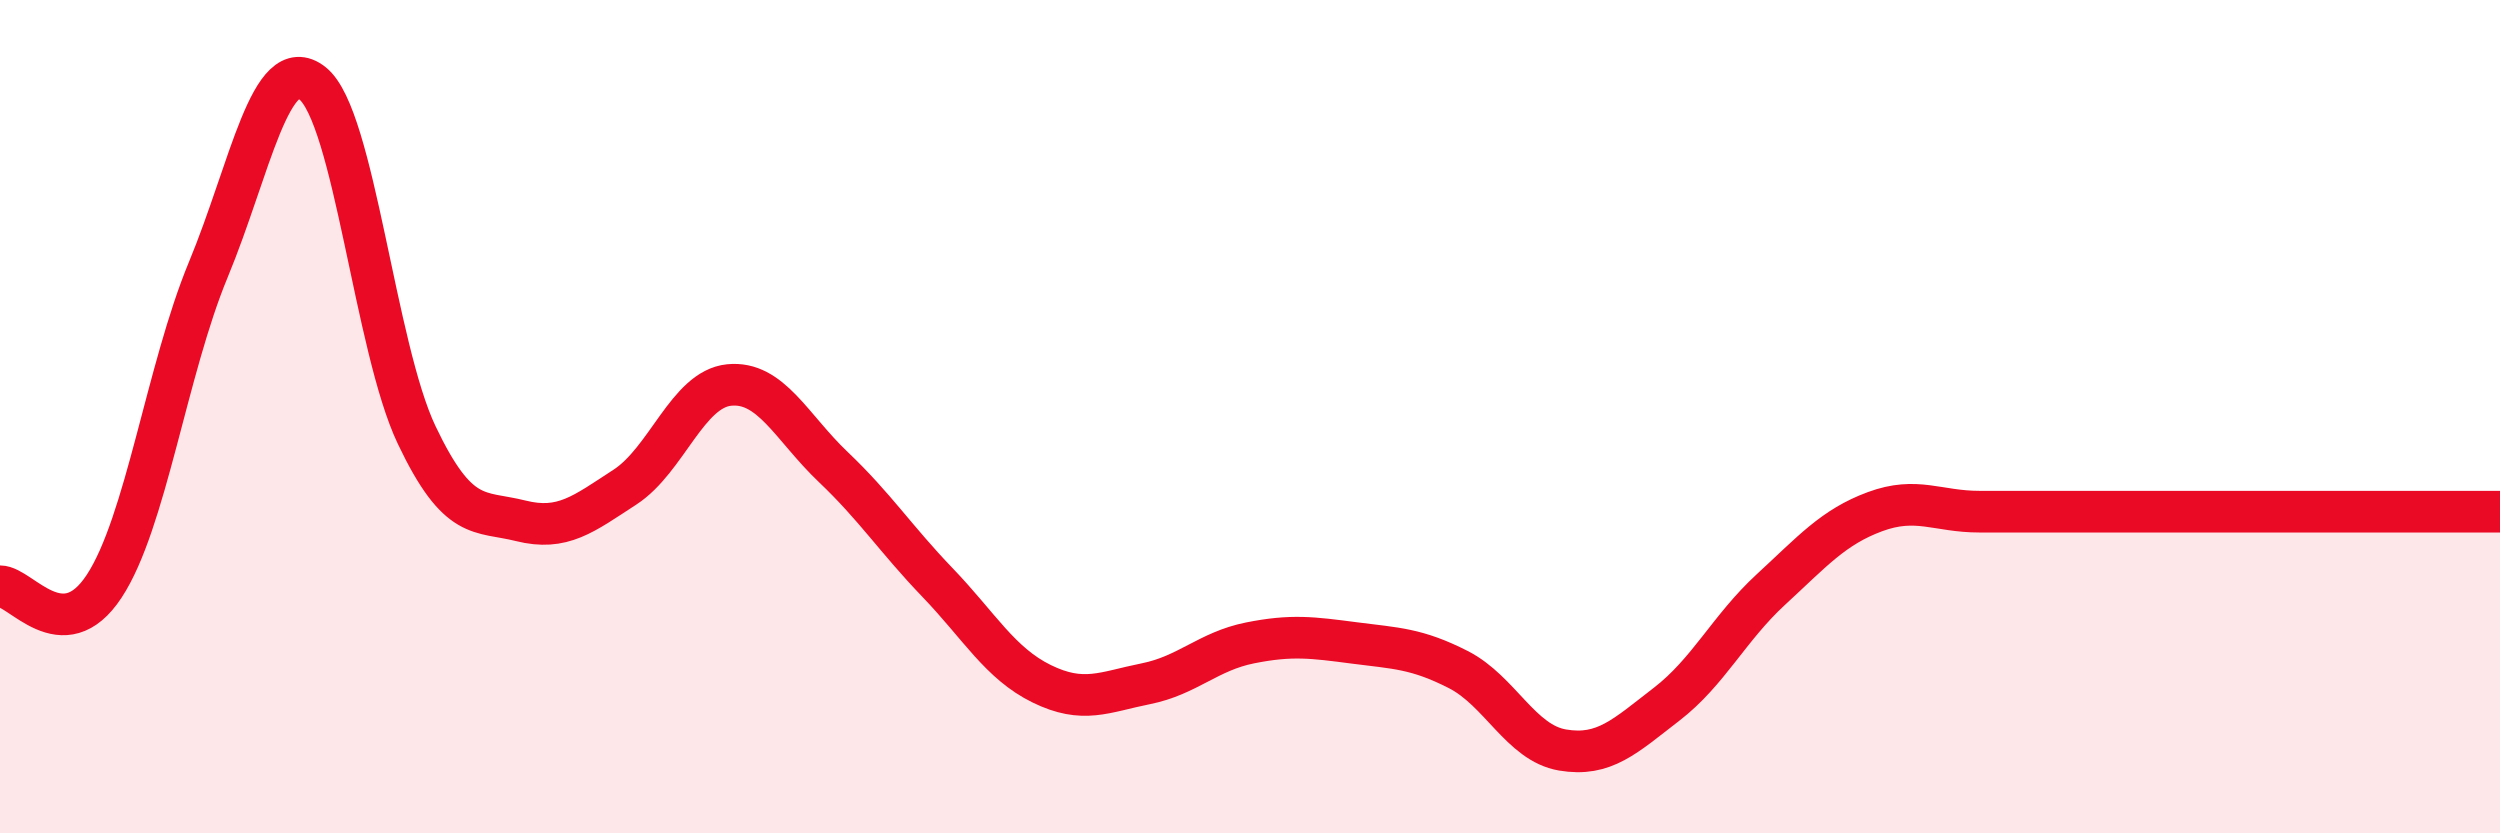 
    <svg width="60" height="20" viewBox="0 0 60 20" xmlns="http://www.w3.org/2000/svg">
      <path
        d="M 0,14.07 C 0.5,14.07 1.5,15.59 2.5,14.07 C 3.5,12.55 4,8.88 5,6.47 C 6,4.06 6.5,1.21 7.5,2 C 8.5,2.79 9,8.34 10,10.44 C 11,12.54 11.5,12.25 12.5,12.5 C 13.5,12.75 14,12.34 15,11.69 C 16,11.04 16.5,9.34 17.5,9.24 C 18.5,9.14 19,10.26 20,11.21 C 21,12.16 21.5,12.94 22.5,13.98 C 23.5,15.02 24,15.92 25,16.41 C 26,16.9 26.5,16.61 27.5,16.41 C 28.5,16.21 29,15.63 30,15.43 C 31,15.23 31.5,15.3 32.5,15.43 C 33.5,15.56 34,15.56 35,16.07 C 36,16.58 36.5,17.83 37.5,18 C 38.5,18.17 39,17.67 40,16.9 C 41,16.13 41.5,15.07 42.5,14.15 C 43.5,13.23 44,12.65 45,12.28 C 46,11.91 46.5,12.28 47.5,12.28 C 48.5,12.28 49,12.28 50,12.28 C 51,12.28 51.5,12.28 52.5,12.28 C 53.5,12.28 53.5,12.28 55,12.28 C 56.5,12.28 59,12.28 60,12.28L60 20L0 20Z"
        fill="#EB0A25"
        opacity="0.1"
        stroke-linecap="round"
        stroke-linejoin="round"
      />
      <path
        d="M 0,14.07 C 0.5,14.07 1.5,15.59 2.5,14.07 C 3.5,12.55 4,8.88 5,6.47 C 6,4.06 6.5,1.21 7.5,2 C 8.5,2.79 9,8.34 10,10.44 C 11,12.54 11.5,12.25 12.5,12.5 C 13.5,12.75 14,12.34 15,11.69 C 16,11.04 16.5,9.34 17.5,9.24 C 18.5,9.14 19,10.26 20,11.21 C 21,12.16 21.5,12.94 22.5,13.98 C 23.5,15.02 24,15.92 25,16.41 C 26,16.9 26.5,16.61 27.5,16.41 C 28.5,16.21 29,15.63 30,15.43 C 31,15.23 31.5,15.3 32.5,15.43 C 33.5,15.56 34,15.56 35,16.07 C 36,16.58 36.5,17.83 37.5,18 C 38.5,18.17 39,17.67 40,16.9 C 41,16.13 41.5,15.07 42.5,14.15 C 43.5,13.23 44,12.65 45,12.28 C 46,11.91 46.5,12.28 47.5,12.28 C 48.5,12.28 49,12.28 50,12.28 C 51,12.28 51.5,12.28 52.5,12.28 C 53.5,12.28 53.5,12.28 55,12.28 C 56.5,12.28 59,12.28 60,12.28"
        stroke="#EB0A25"
        stroke-width="1"
        fill="none"
        stroke-linecap="round"
        stroke-linejoin="round"
      />
    </svg>
  